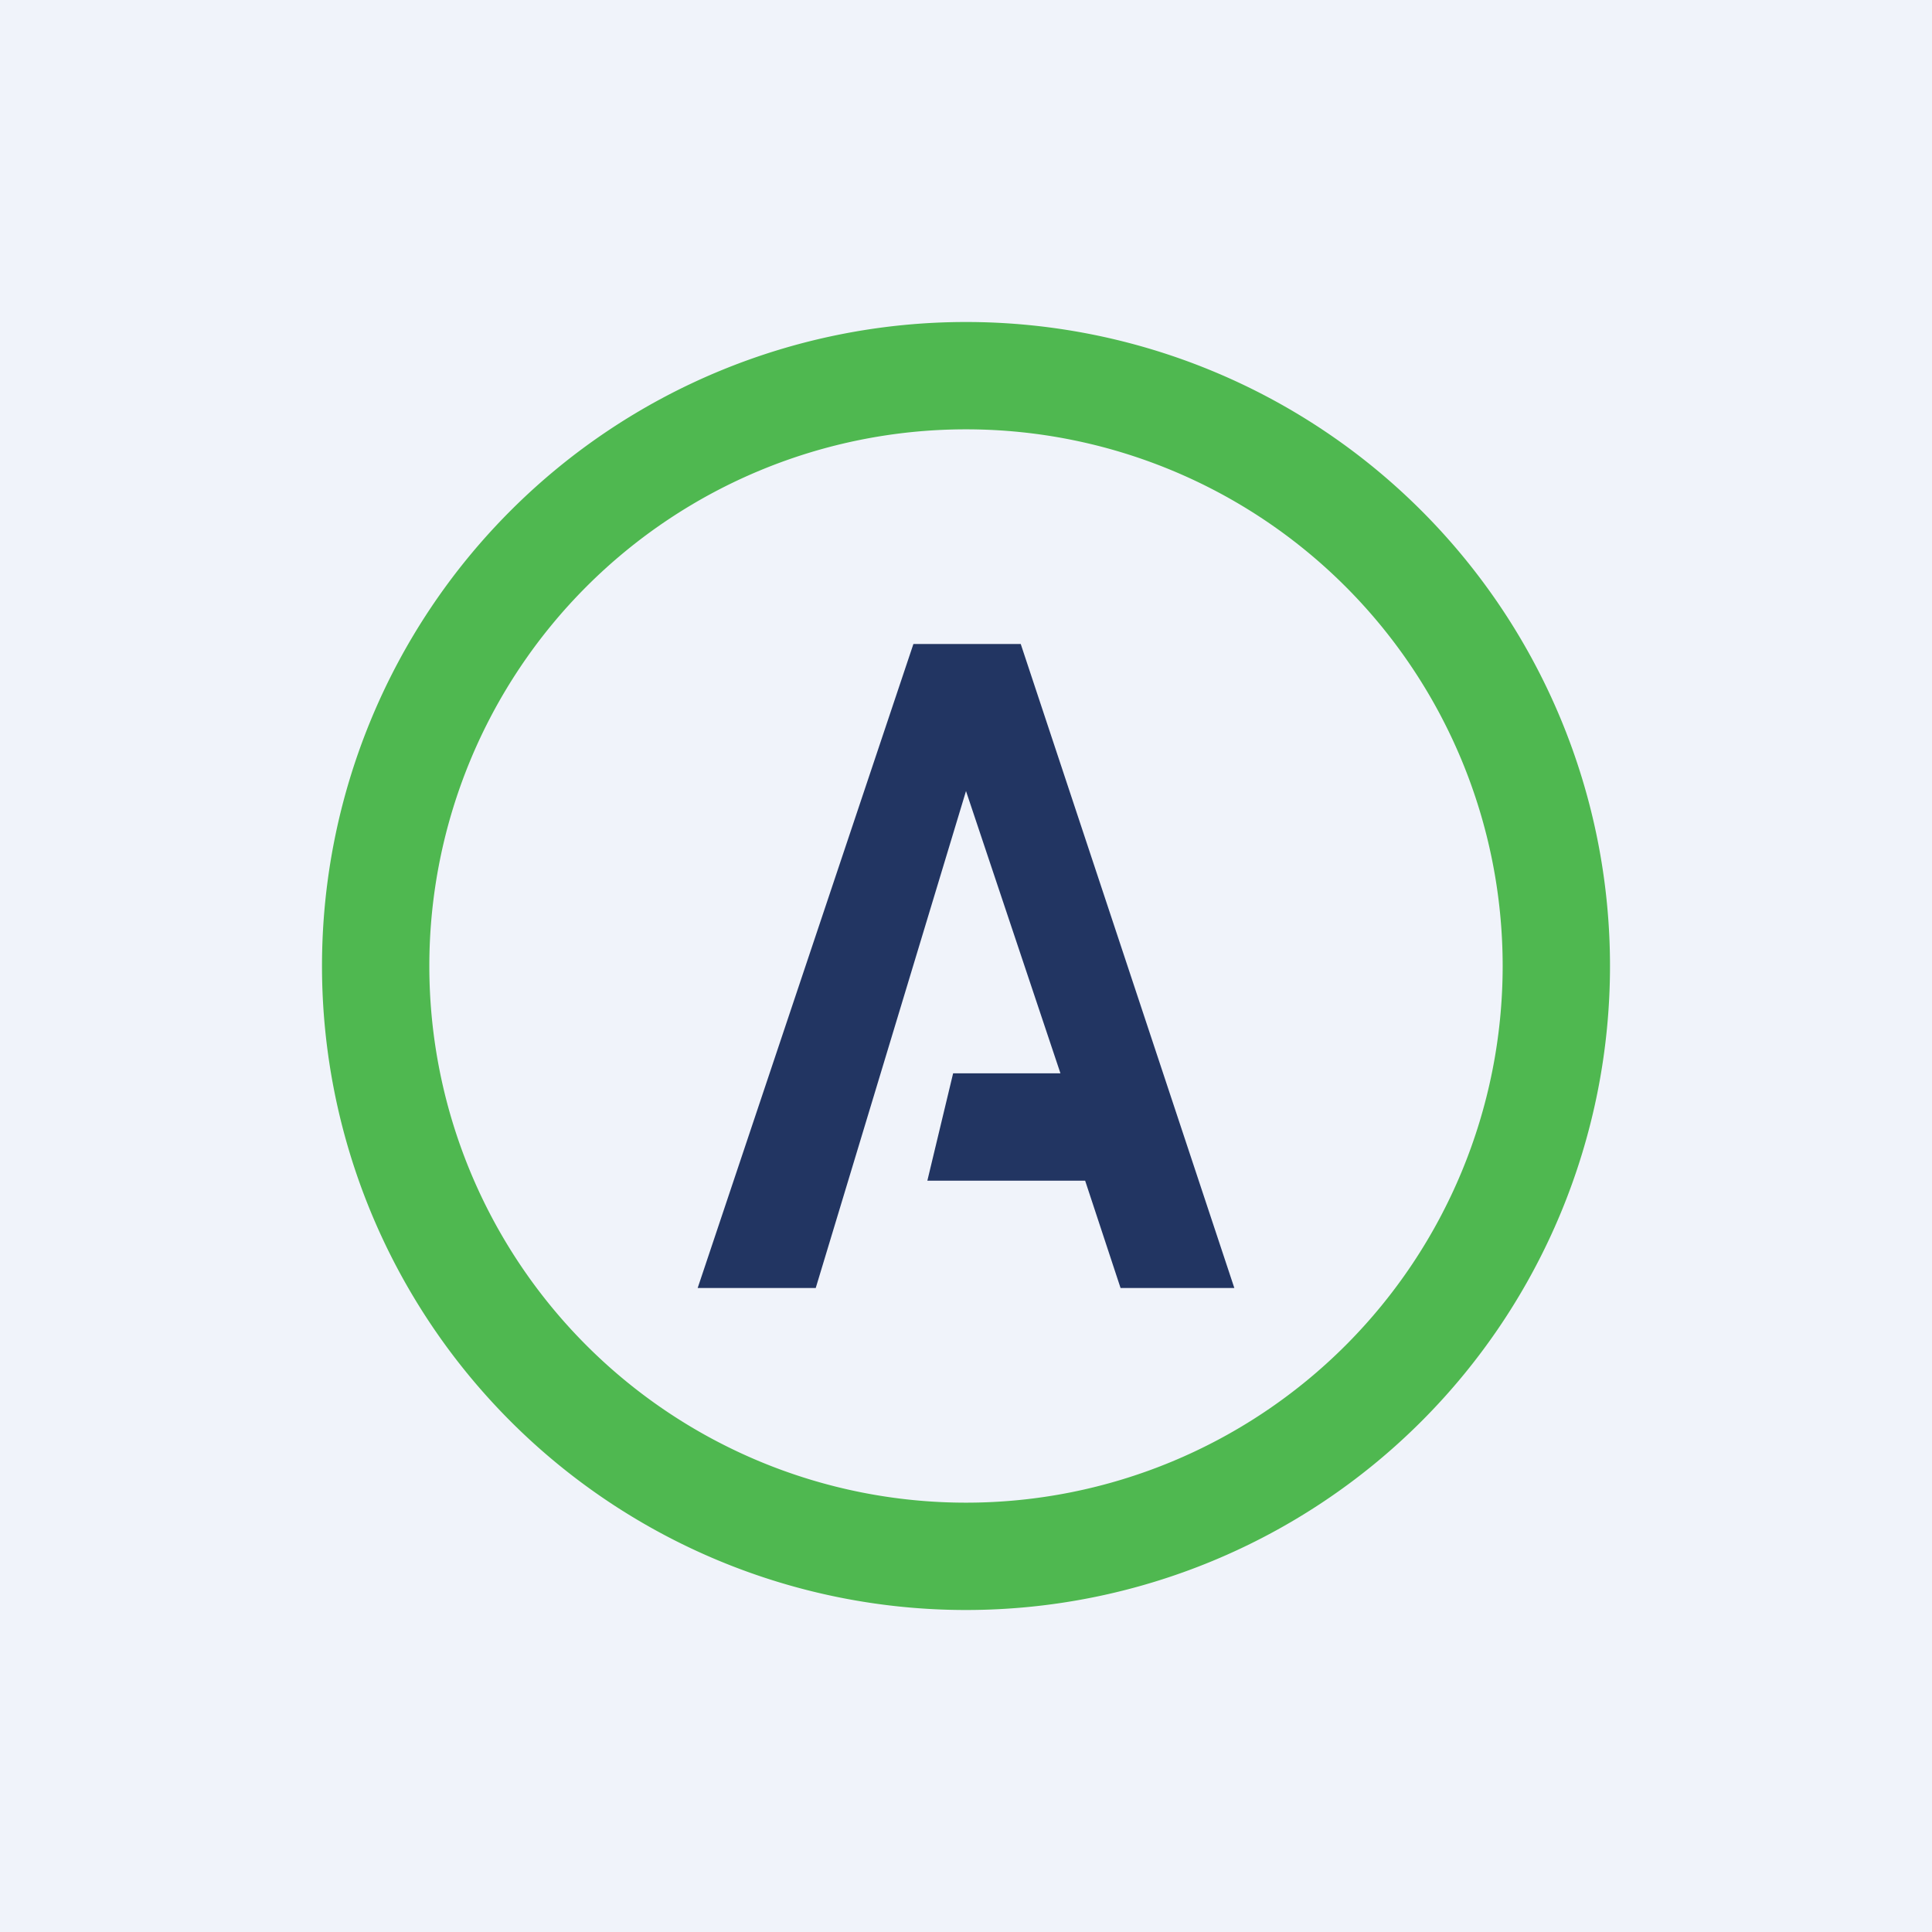 <!-- by TradingView --><svg width="18" height="18" viewBox="0 0 18 18" xmlns="http://www.w3.org/2000/svg"><path fill="#F0F3FA" d="M0 0h18v18H0z"/><path d="M8.51 6 6.5 12h1.1L9 7.37 9.88 10h-1l-.24 1h1.47l.33 1h1.06L9.51 6h-1Z" fill="#223562"/><path fill-rule="evenodd" d="M9 14A5 5 0 1 0 9 4a5 5 0 0 0 0 10Zm0 1A6 6 0 1 0 9 3a6 6 0 0 0 0 12Z" fill="#4FB850"/></svg>